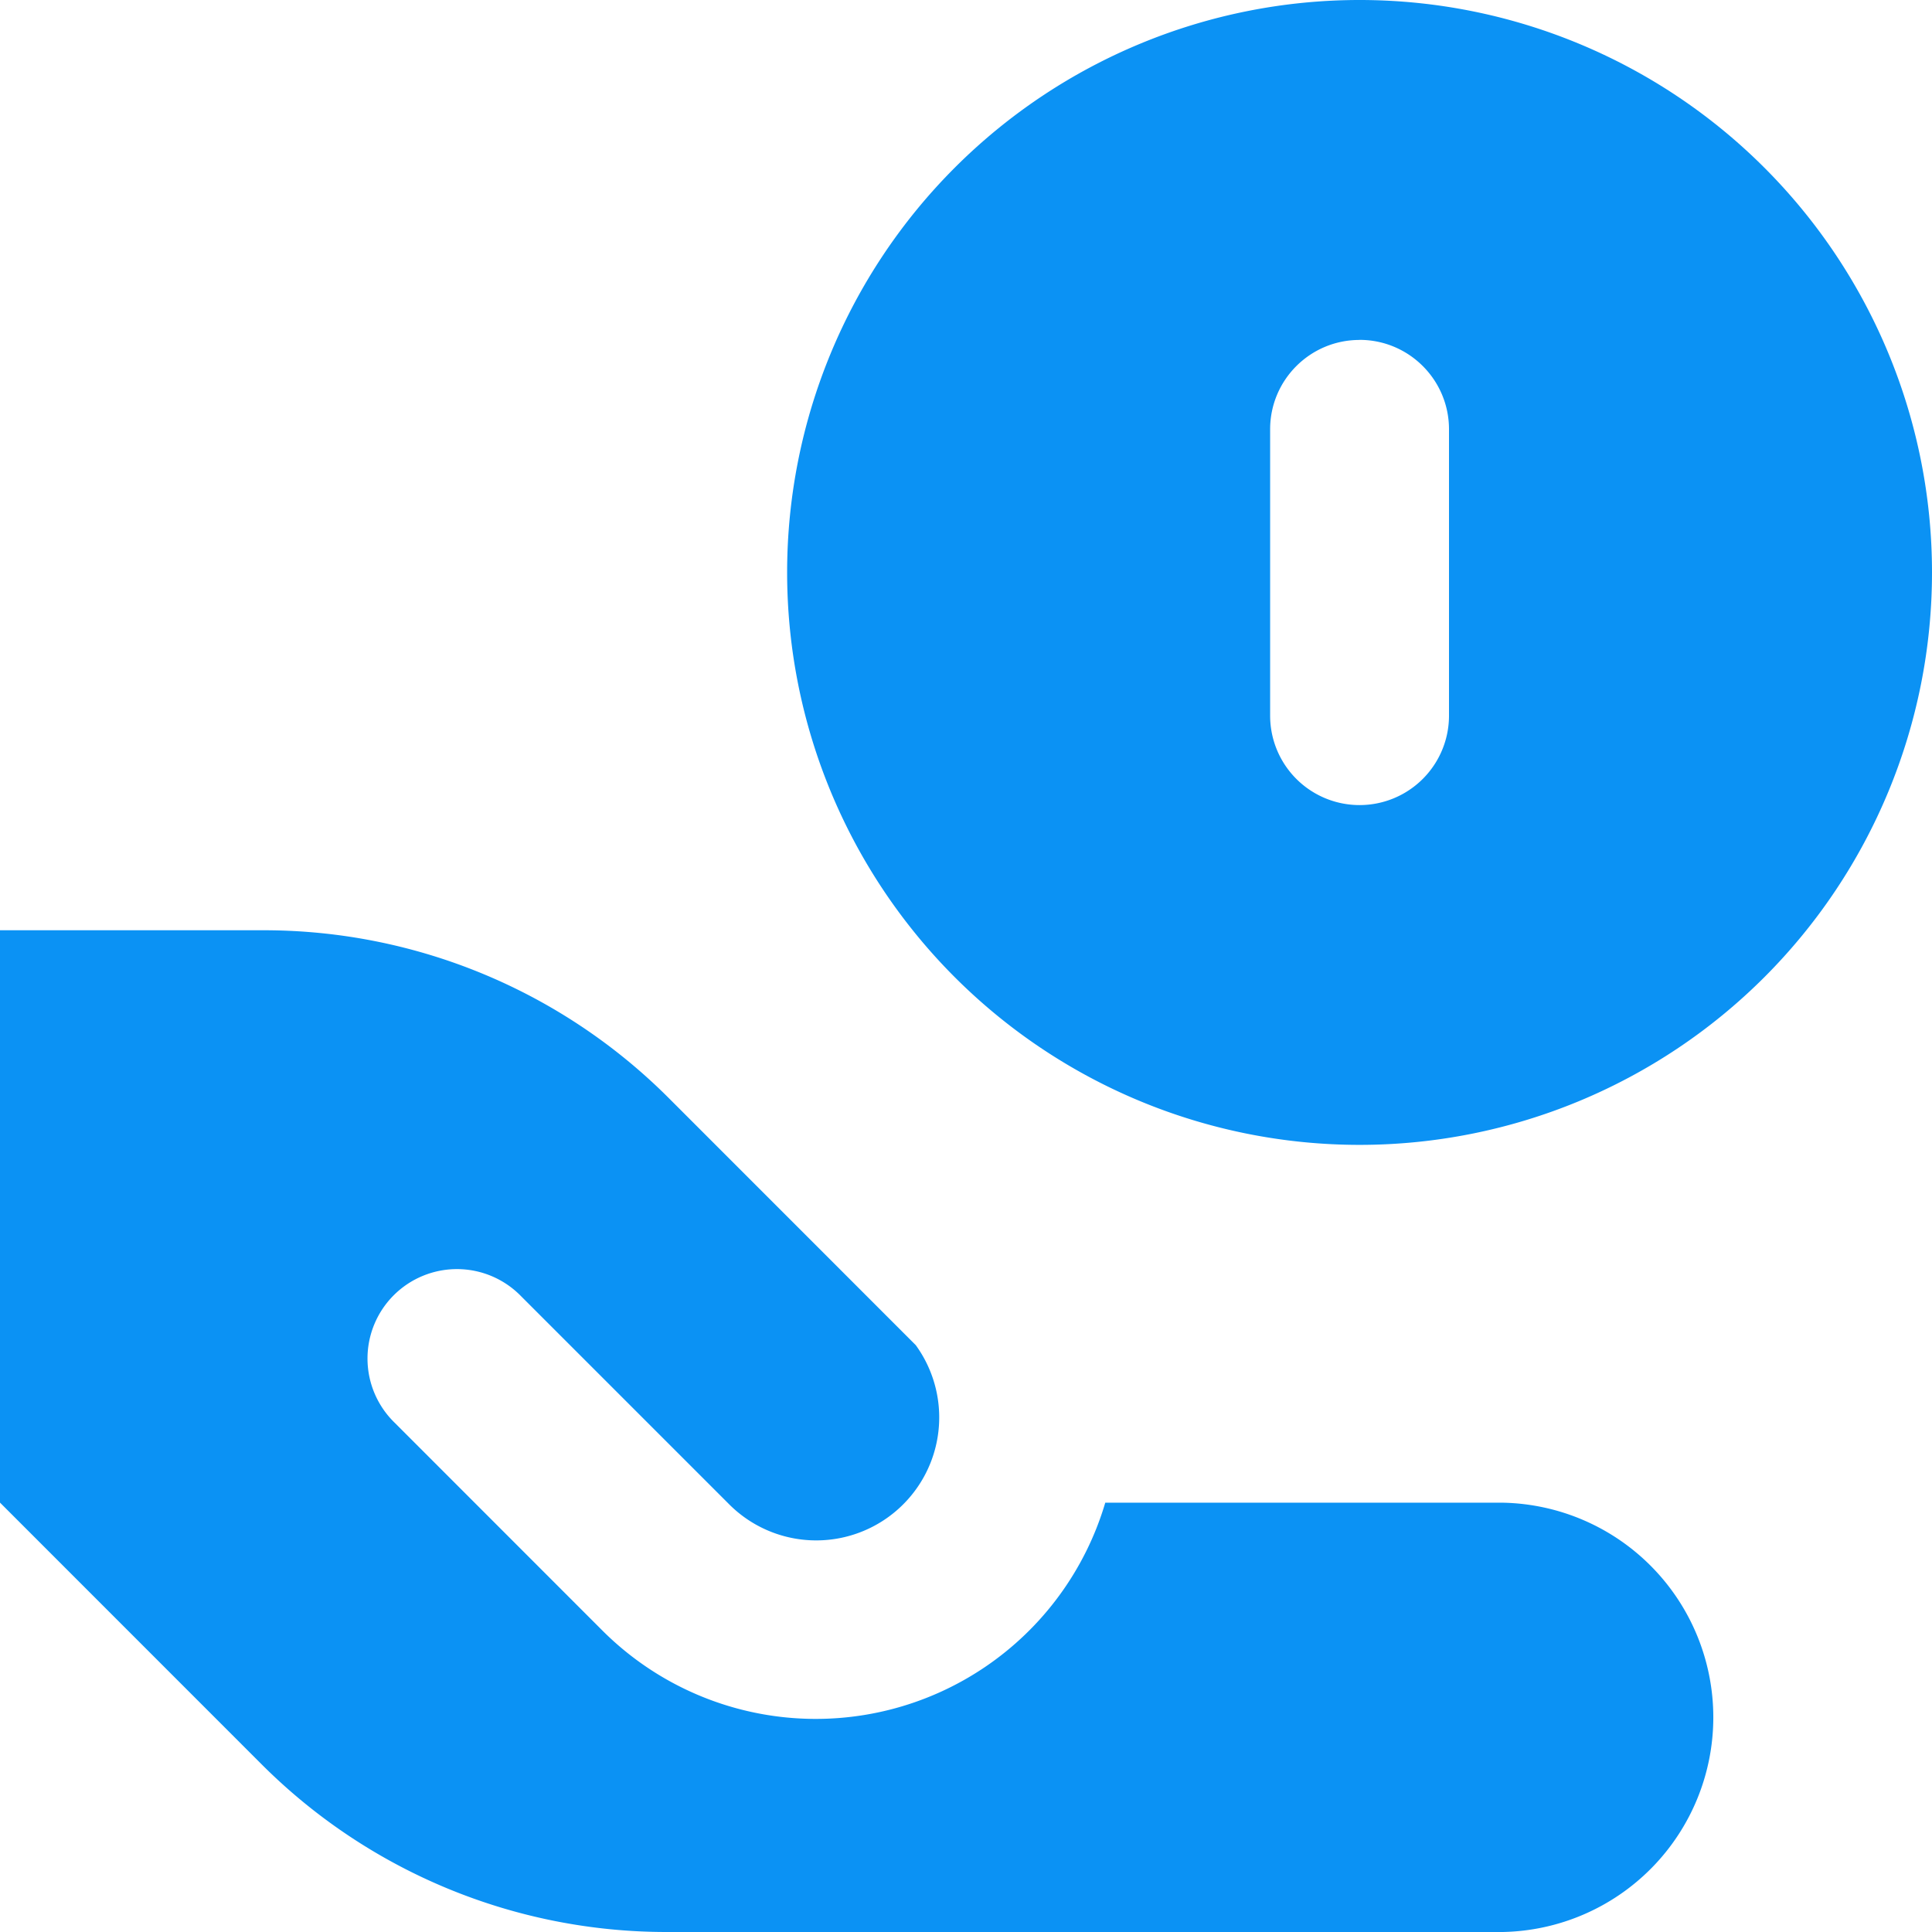 <svg xmlns="http://www.w3.org/2000/svg" width="24" height="24" fill="none"><g clip-path="url(#a)"><path fill="#0B92F4" fill-rule="evenodd" d="M16.889 14.222a7.111 7.111 0 1 0 0-14.222 7.111 7.111 0 0 0 0 14.222Zm0-10c.614 0 1.111.498 1.111 1.111V8.89a1.111 1.111 0 1 1-2.222 0V5.333c0-.613.497-1.11 1.11-1.11ZM3.277 11.556H0v7.11l3.25 3.251A7.111 7.111 0 0 0 8.28 24h10.388a2.667 2.667 0 0 0 0-5.333H13.73a3.75 3.75 0 0 1-6.25 1.585l-2.577-2.578a1.111 1.111 0 1 1 1.571-1.571l2.578 2.578a1.528 1.528 0 0 0 2.324-1.971l-3.071-3.072a7.111 7.111 0 0 0-5.028-2.082Z" clip-rule="evenodd"/></g><defs><clipPath id="a"><path fill="#fff" d="M0 0h24v24H0z"/></clipPath></defs></svg>